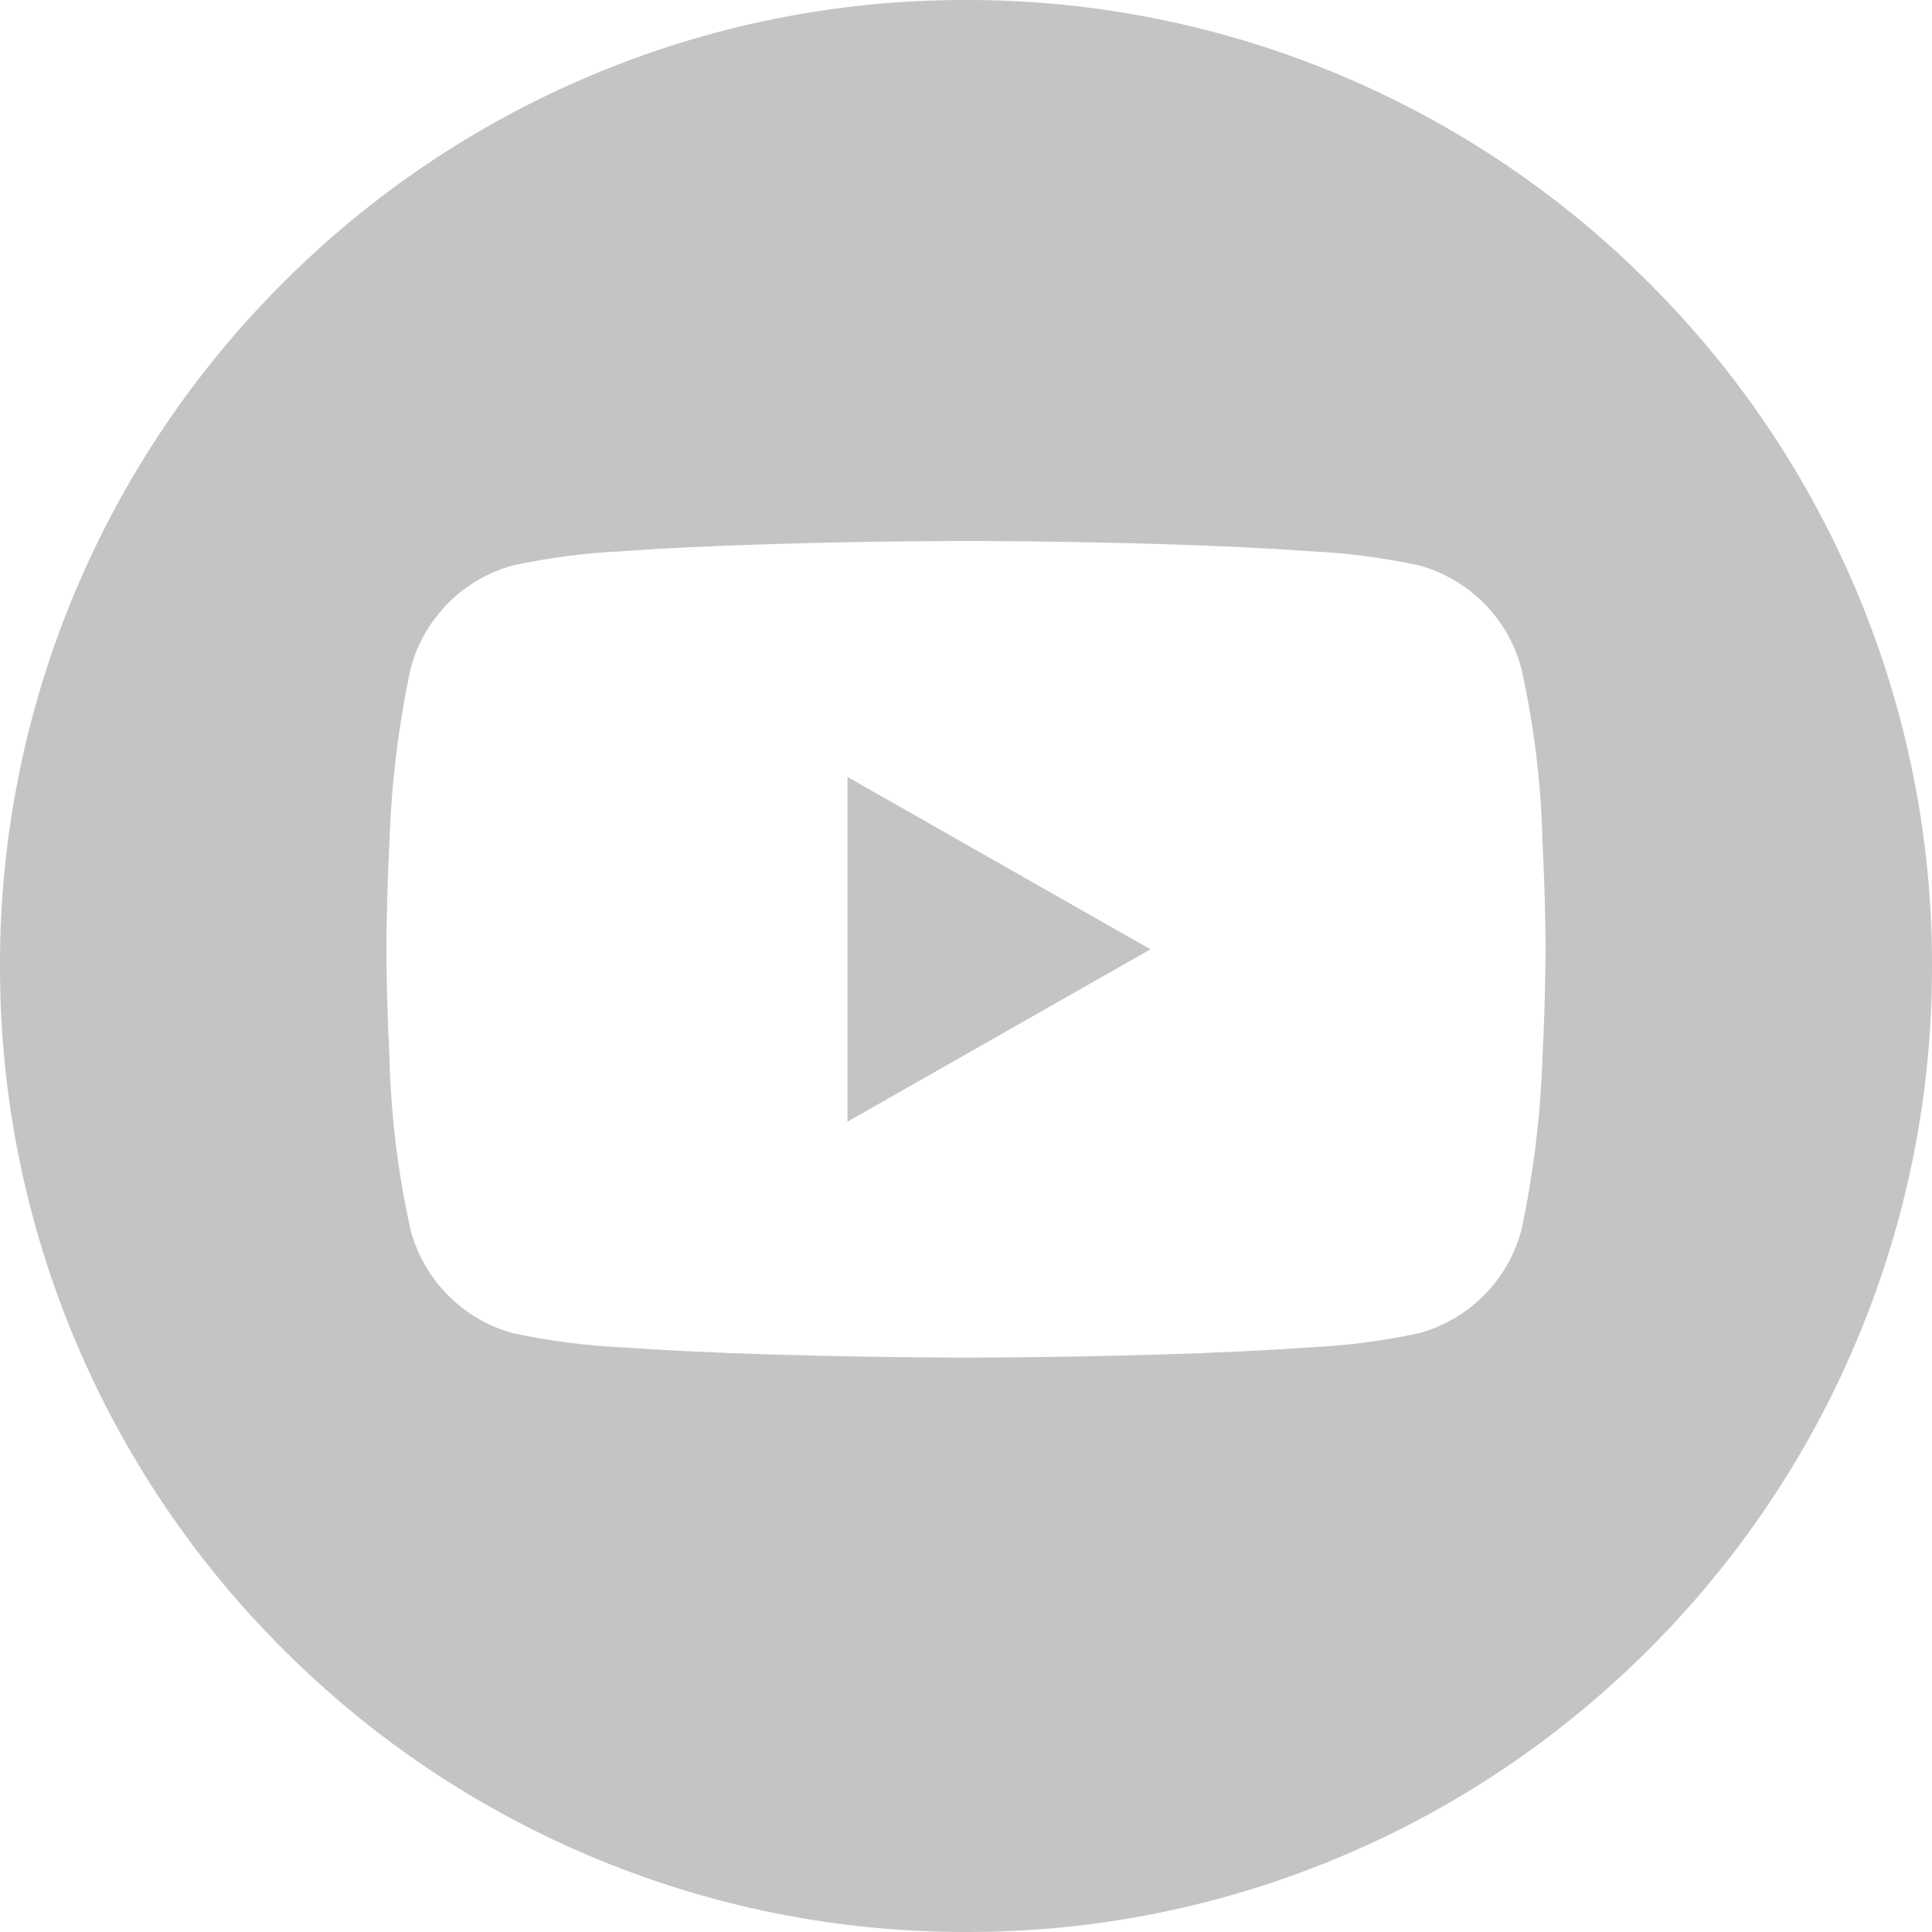<svg width="50" height="50" viewBox="0 0 50 50" fill="none" xmlns="http://www.w3.org/2000/svg">
<path d="M25 50C21.657 50.006 18.348 49.338 15.269 48.035C12.298 46.78 9.599 44.96 7.322 42.677C5.039 40.4 3.219 37.701 1.964 34.73C0.662 31.652 -0.006 28.342 4.88384e-05 25C-0.007 21.657 0.661 18.348 1.964 15.269C3.219 12.298 5.039 9.599 7.322 7.322C9.599 5.039 12.298 3.219 15.269 1.964C18.348 0.661 21.657 -0.007 25 -1.21973e-05C28.343 -0.006 31.653 0.662 34.731 1.965C37.701 3.22 40.4 5.04 42.677 7.323C44.961 9.6 46.78 12.299 48.035 15.27C49.338 18.348 50.006 21.657 50 25C50.007 28.343 49.339 31.652 48.036 34.731C46.781 37.702 44.961 40.401 42.678 42.678C40.401 44.961 37.703 46.781 34.732 48.036C31.653 49.339 28.343 50.007 25 50ZM25 14C24.977 14 22.625 14 20.017 14.079C18.486 14.125 17.167 14.188 16.097 14.266C15.149 14.31 14.207 14.433 13.279 14.631C12.642 14.805 12.062 15.142 11.596 15.611C11.131 16.079 10.796 16.662 10.627 17.3C10.31 18.786 10.126 20.298 10.078 21.817C10.001 23.317 10 24.555 10 24.567C10 24.579 10 25.814 10.078 27.318C10.112 28.838 10.296 30.351 10.627 31.835C10.796 32.473 11.131 33.056 11.596 33.524C12.062 33.993 12.642 34.331 13.279 34.504C14.207 34.702 15.149 34.825 16.097 34.869C17.167 34.947 18.486 35.01 20.017 35.056C22.624 35.134 24.977 35.135 25 35.135C25.023 35.135 27.375 35.135 29.983 35.056C31.516 35.01 32.834 34.947 33.902 34.869C34.85 34.825 35.793 34.702 36.721 34.504C37.358 34.33 37.938 33.992 38.404 33.524C38.869 33.056 39.203 32.473 39.373 31.835C39.69 30.349 39.874 28.837 39.921 27.318C39.998 25.818 39.999 24.579 39.999 24.567C39.999 24.555 39.999 23.32 39.921 21.817C39.886 20.297 39.703 18.784 39.373 17.3C39.203 16.662 38.869 16.079 38.404 15.611C37.938 15.143 37.358 14.805 36.721 14.631C35.793 14.433 34.85 14.31 33.902 14.266C32.833 14.188 31.514 14.125 29.983 14.079C27.375 14 25.024 14 25 14ZM21.932 29.029V20.107L29.773 24.568L21.934 29.028L21.932 29.029Z" fill="#C4C4C4"/>
</svg>
